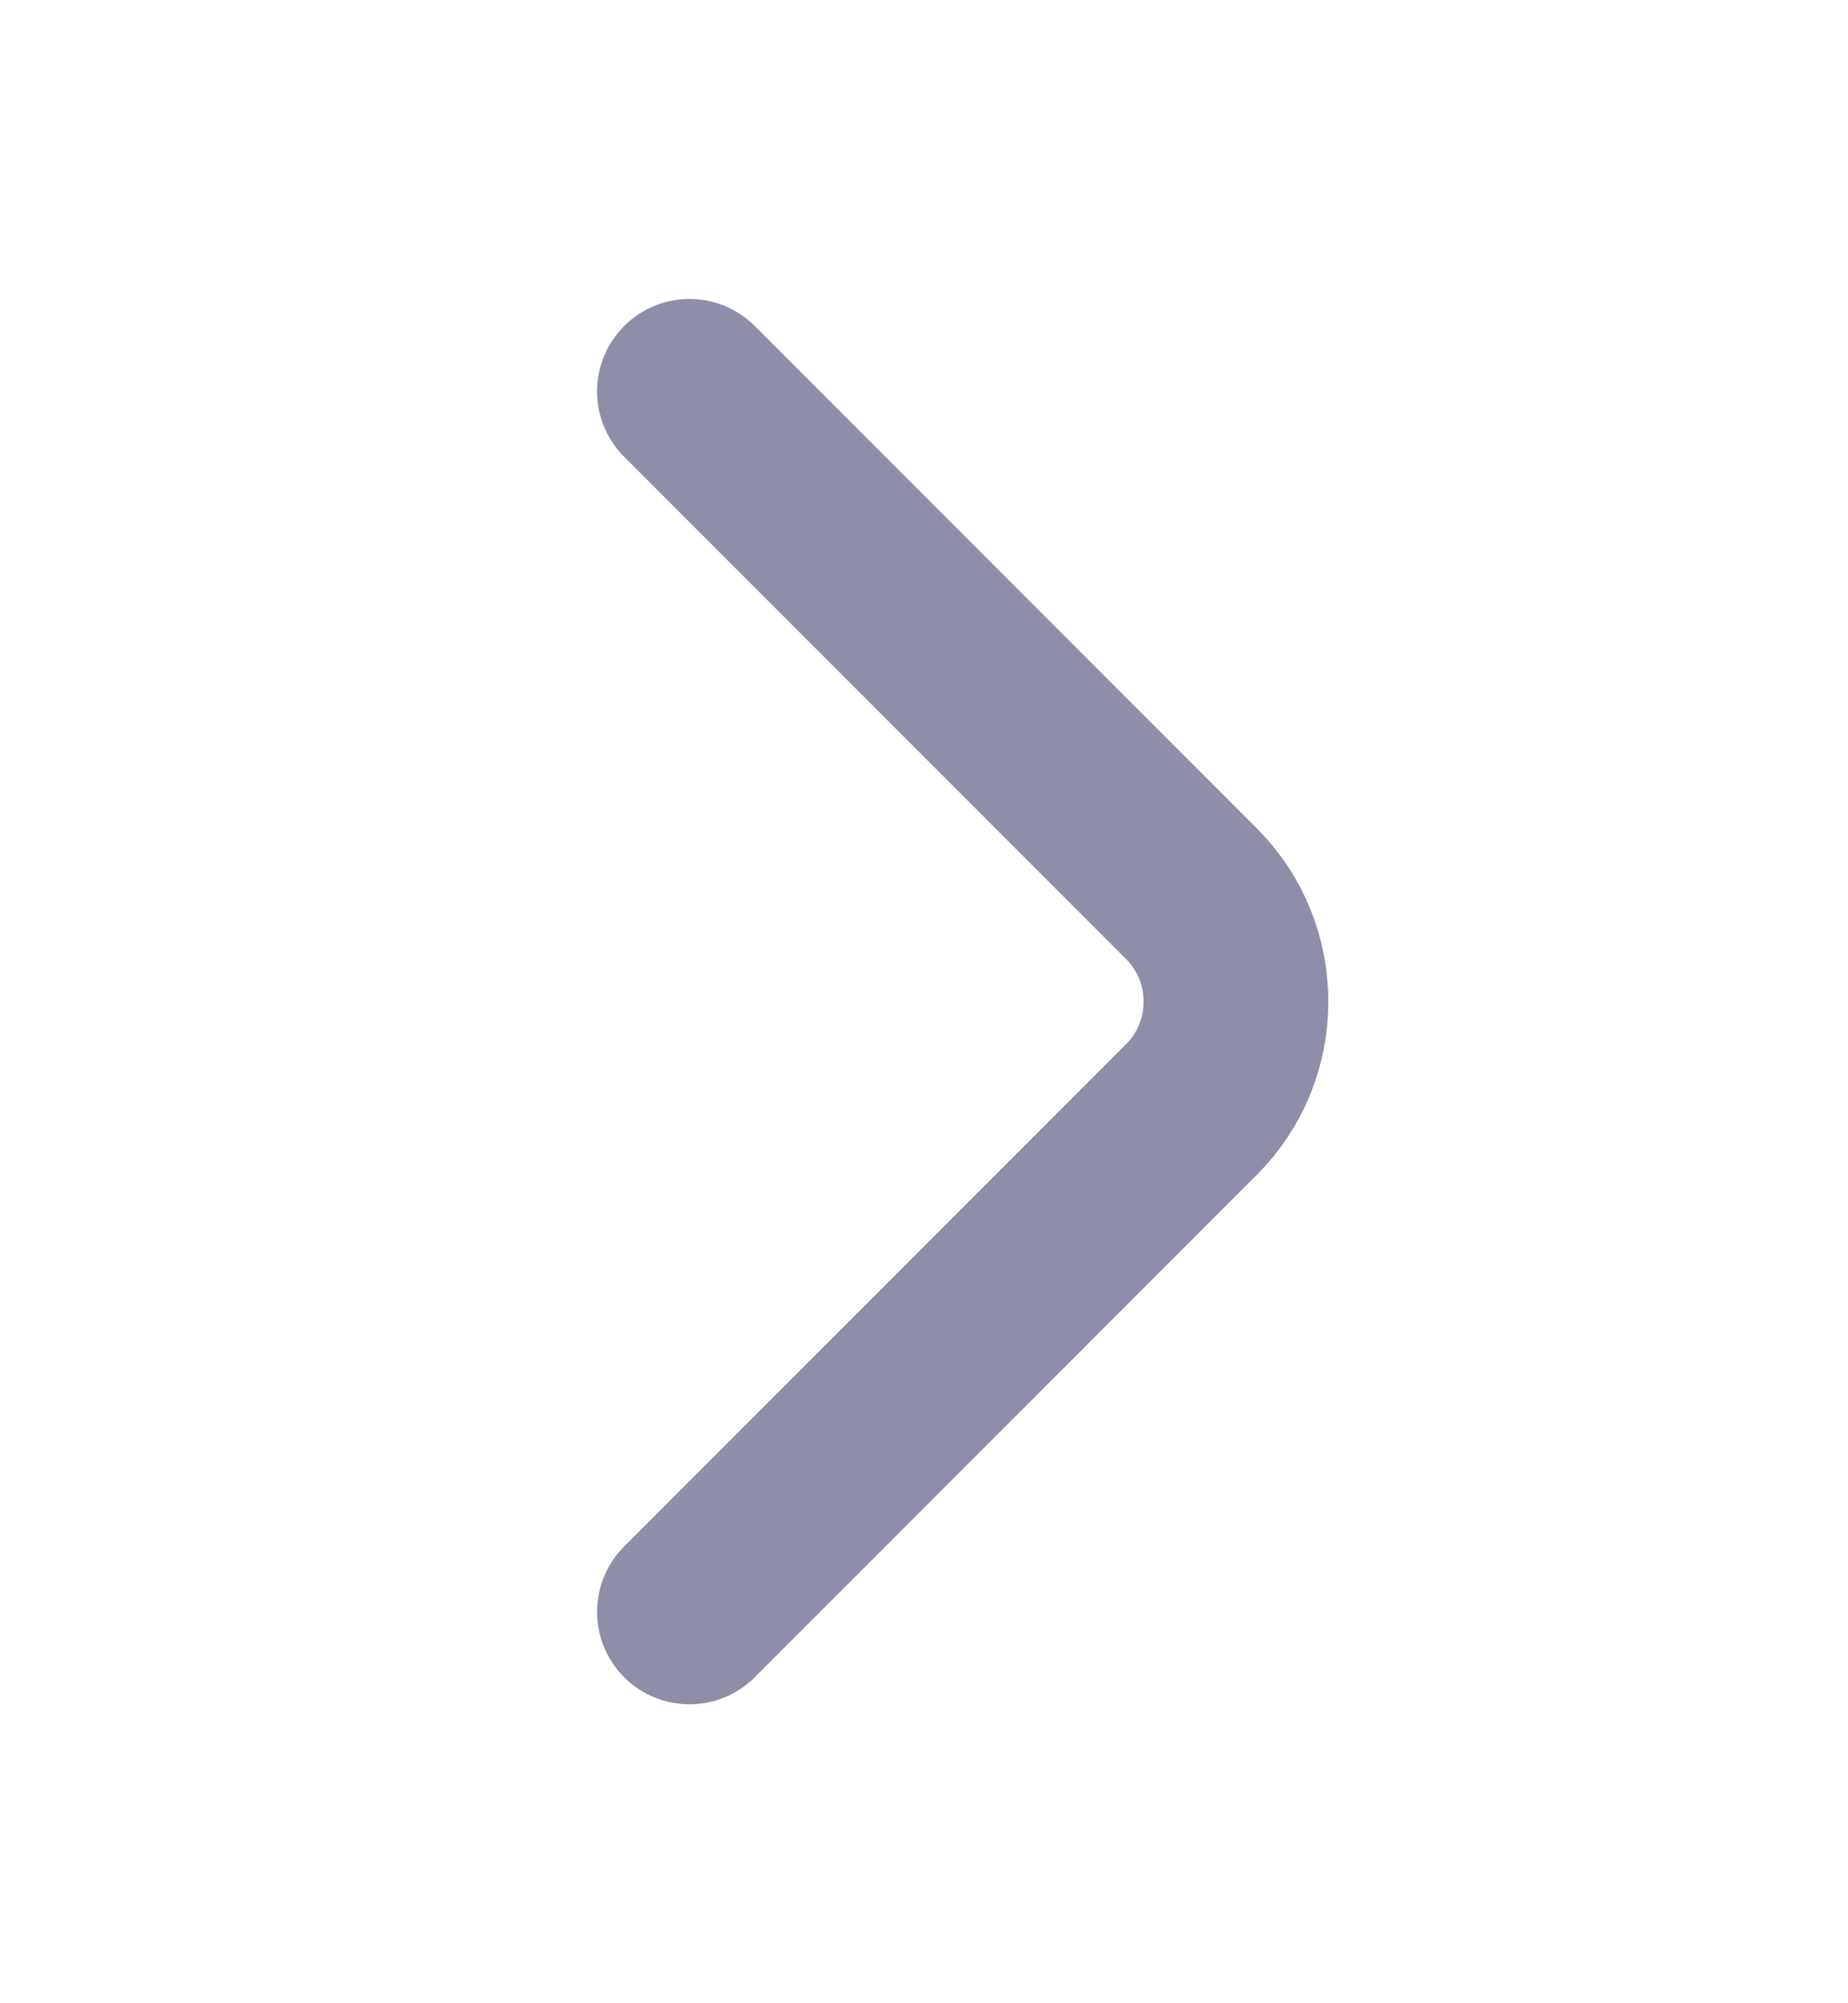 <svg width="12" height="13" viewBox="0 0 12 13" fill="none" xmlns="http://www.w3.org/2000/svg">
<path d="M4.477 2.54L7.737 5.8C8.122 6.185 8.122 6.815 7.737 7.2L4.477 10.46" stroke="#8E8EA9" stroke-width="1.2" stroke-miterlimit="10" stroke-linecap="round" stroke-linejoin="round"/>
</svg>
